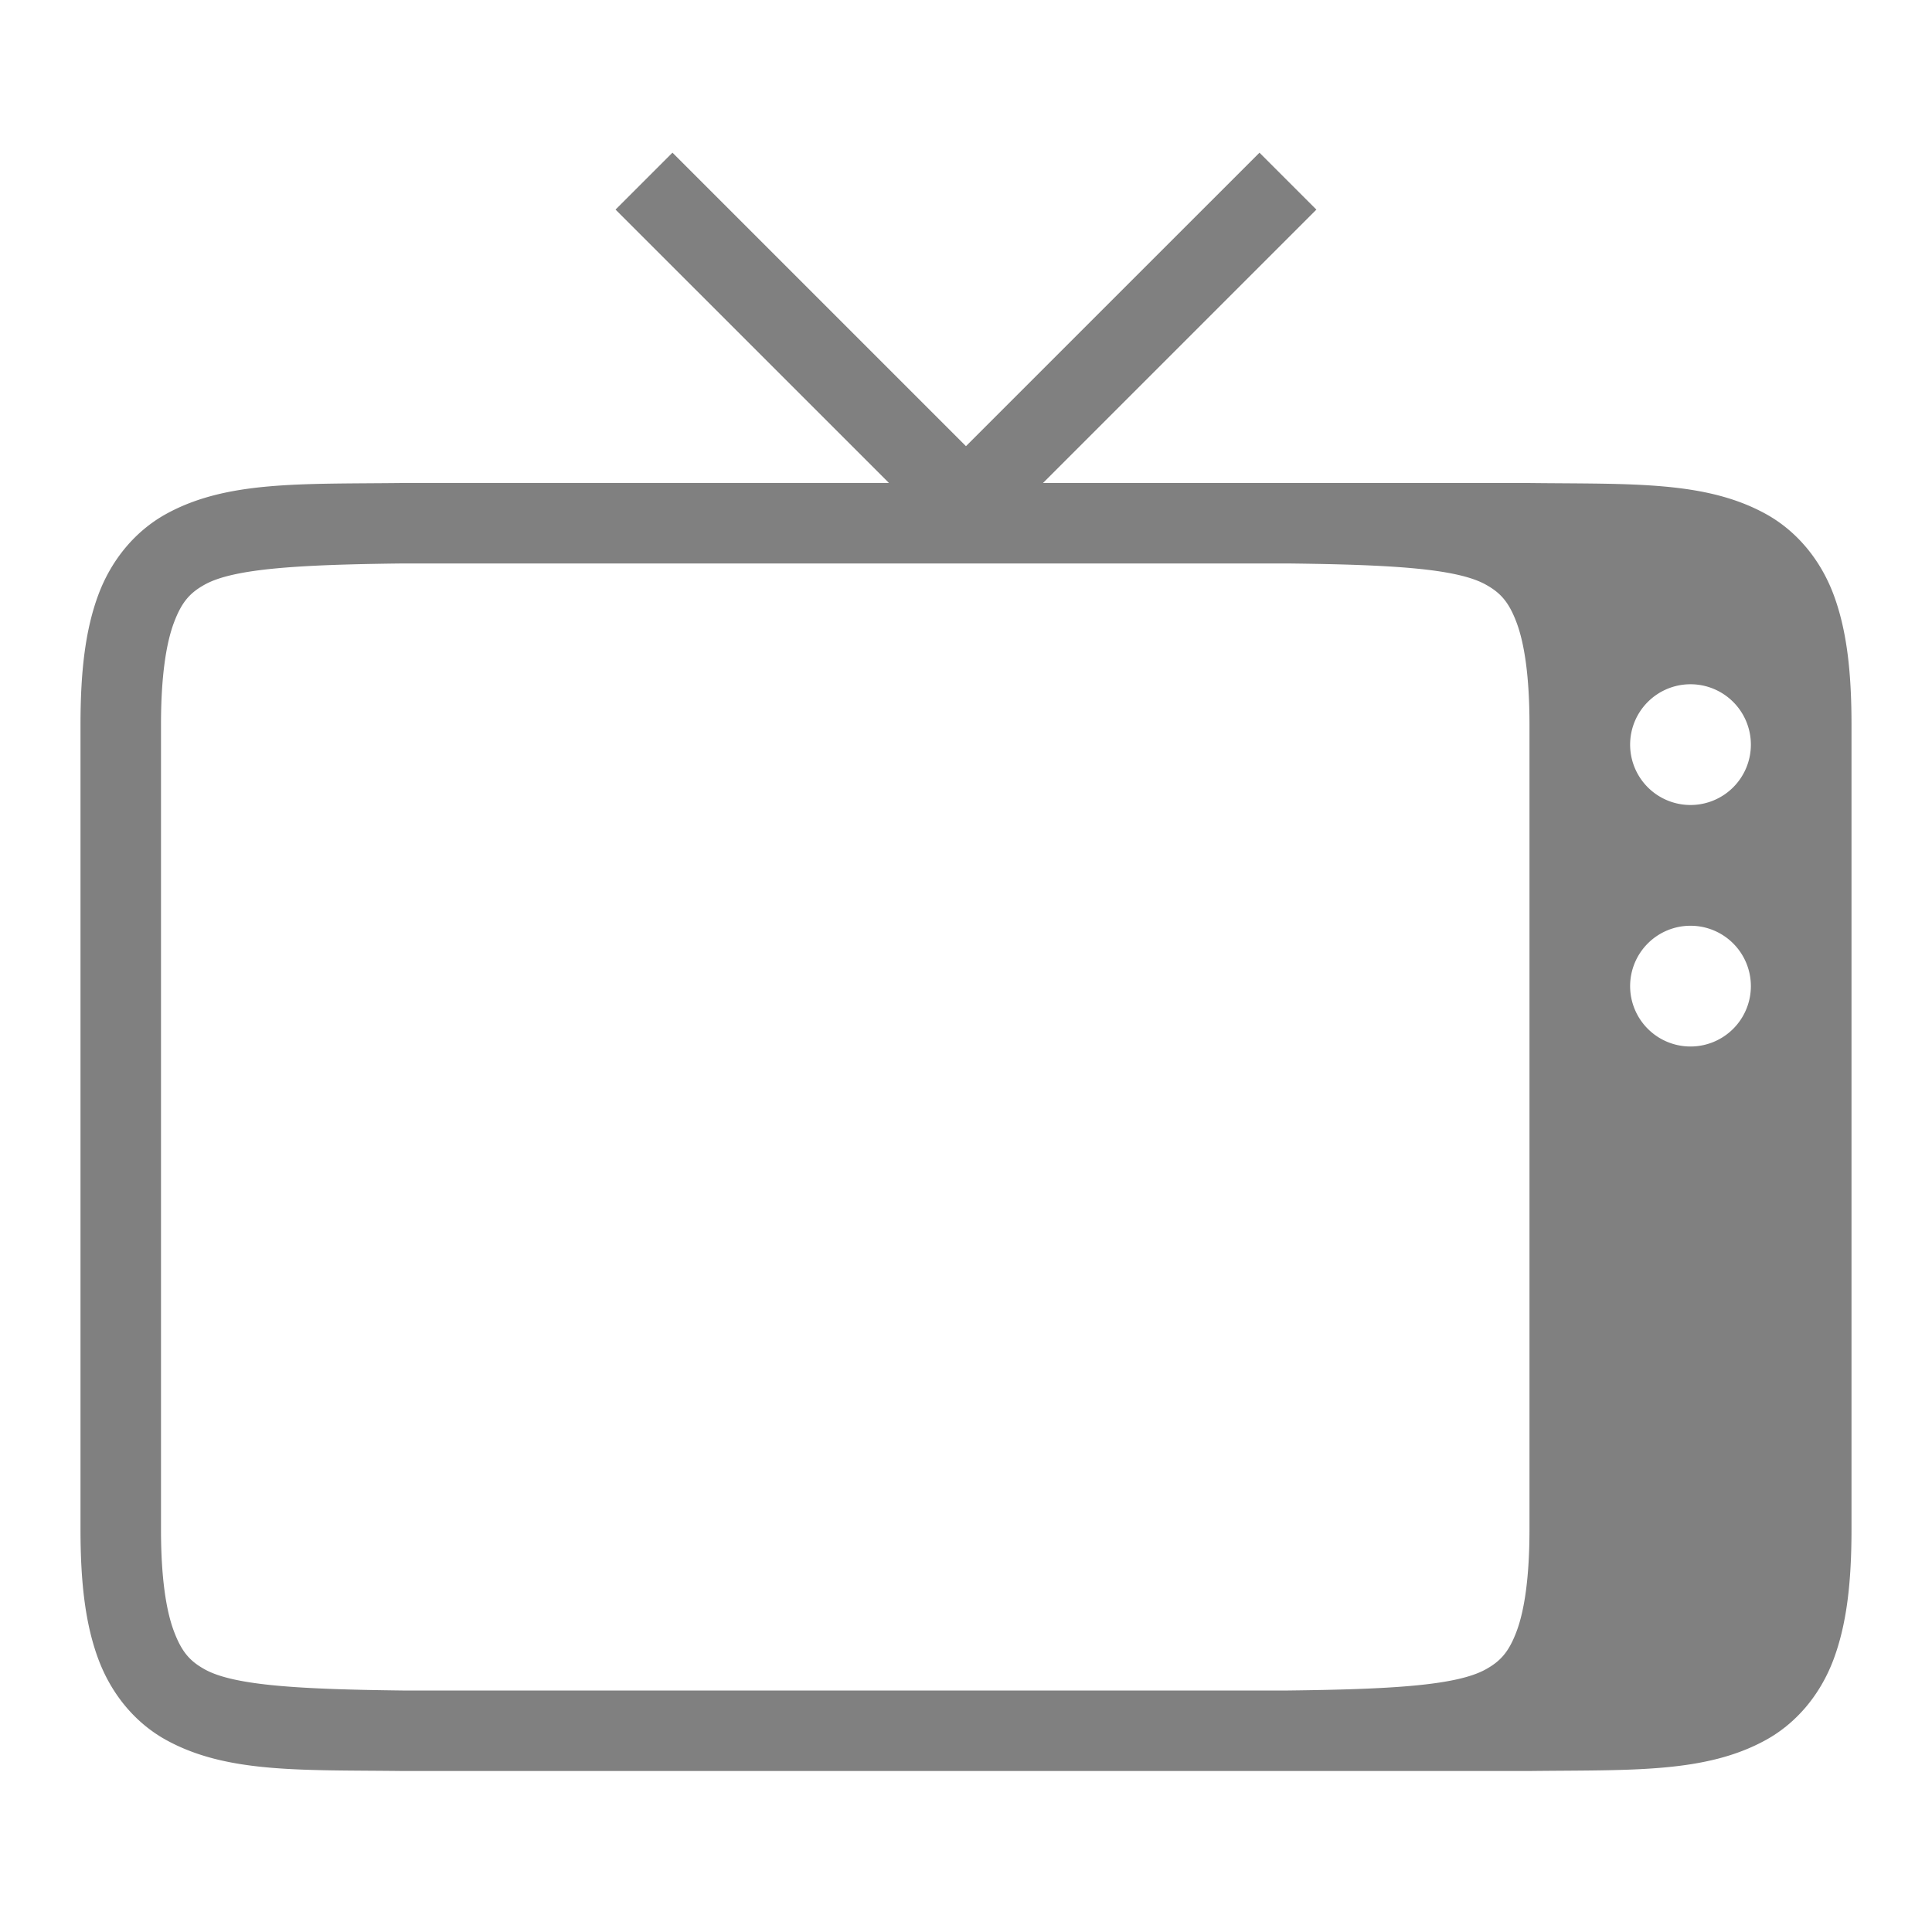 <svg xmlns="http://www.w3.org/2000/svg" width="96" height="96" viewBox="0 0 96 96"><g color="#000"><path overflow="visible" fill="none" d="M96 0v96H0V0z"/><path style="line-height:normal;font-variant-ligatures:normal;font-variant-position:normal;font-variant-caps:normal;font-variant-numeric:normal;font-variant-alternates:normal;font-feature-settings:normal;text-indent:0;text-align:start;text-decoration-line:none;text-decoration-style:solid;text-decoration-color:#000000;text-transform:none;text-orientation:mixed;shape-padding:0;isolation:auto;mix-blend-mode:normal" d="M33.414 7.586l-2.828 2.828 13.586 13.584H19.988l-.01.002c-5.034.058-8.715-.12-11.726 1.54-1.506.832-2.697 2.237-3.356 3.99C4.238 31.287 4 33.37 4 36V76c0 2.63.238 4.712.896 6.467.66 1.754 1.85 3.16 3.356 3.99 3.01 1.66 6.692 1.485 11.725 1.543H76.022c5.034-.058 8.715.118 11.726-1.543 1.506-.83 2.697-2.236 3.356-3.99C91.762 80.712 92 78.63 92 76V35.998c0-2.63-.238-4.712-.896-6.467-.66-1.753-1.85-3.158-3.356-3.99-3.01-1.66-6.692-1.482-11.725-1.54l-.01-.002H51.827l13.584-13.584-2.828-2.828L47.998 22.17 33.414 7.586zM20 27.998h44c5.038.06 8.352.237 9.816 1.045.734.405 1.153.855 1.543 1.895.39 1.04.64 2.69.64 5.06V76c0 2.37-.25 4.02-.64 5.06s-.81 1.49-1.544 1.895c-1.464.808-4.778.986-9.816 1.045H20c-5.038-.06-8.352-.237-9.816-1.045-.734-.405-1.15-.855-1.54-1.894C8.25 80.02 8 78.37 8 76V35.998c0-2.37.252-4.02.643-5.06.39-1.04.807-1.49 1.54-1.895 1.465-.808 4.78-.986 9.817-1.045zM84 34a3 3 0 0 1 3 3 3 3 0 0 1-3 3 3 3 0 0 1-3-3 3 3 0 0 1 3-3zm0 12a3 3 0 0 1 3 3 3 3 0 0 1-3 3 3 3 0 0 1-3-3 3 3 0 0 1 3-3z" font-family="sans-serif" white-space="normal" overflow="visible" solid-color="#000000" fill="gray"/></g></svg>